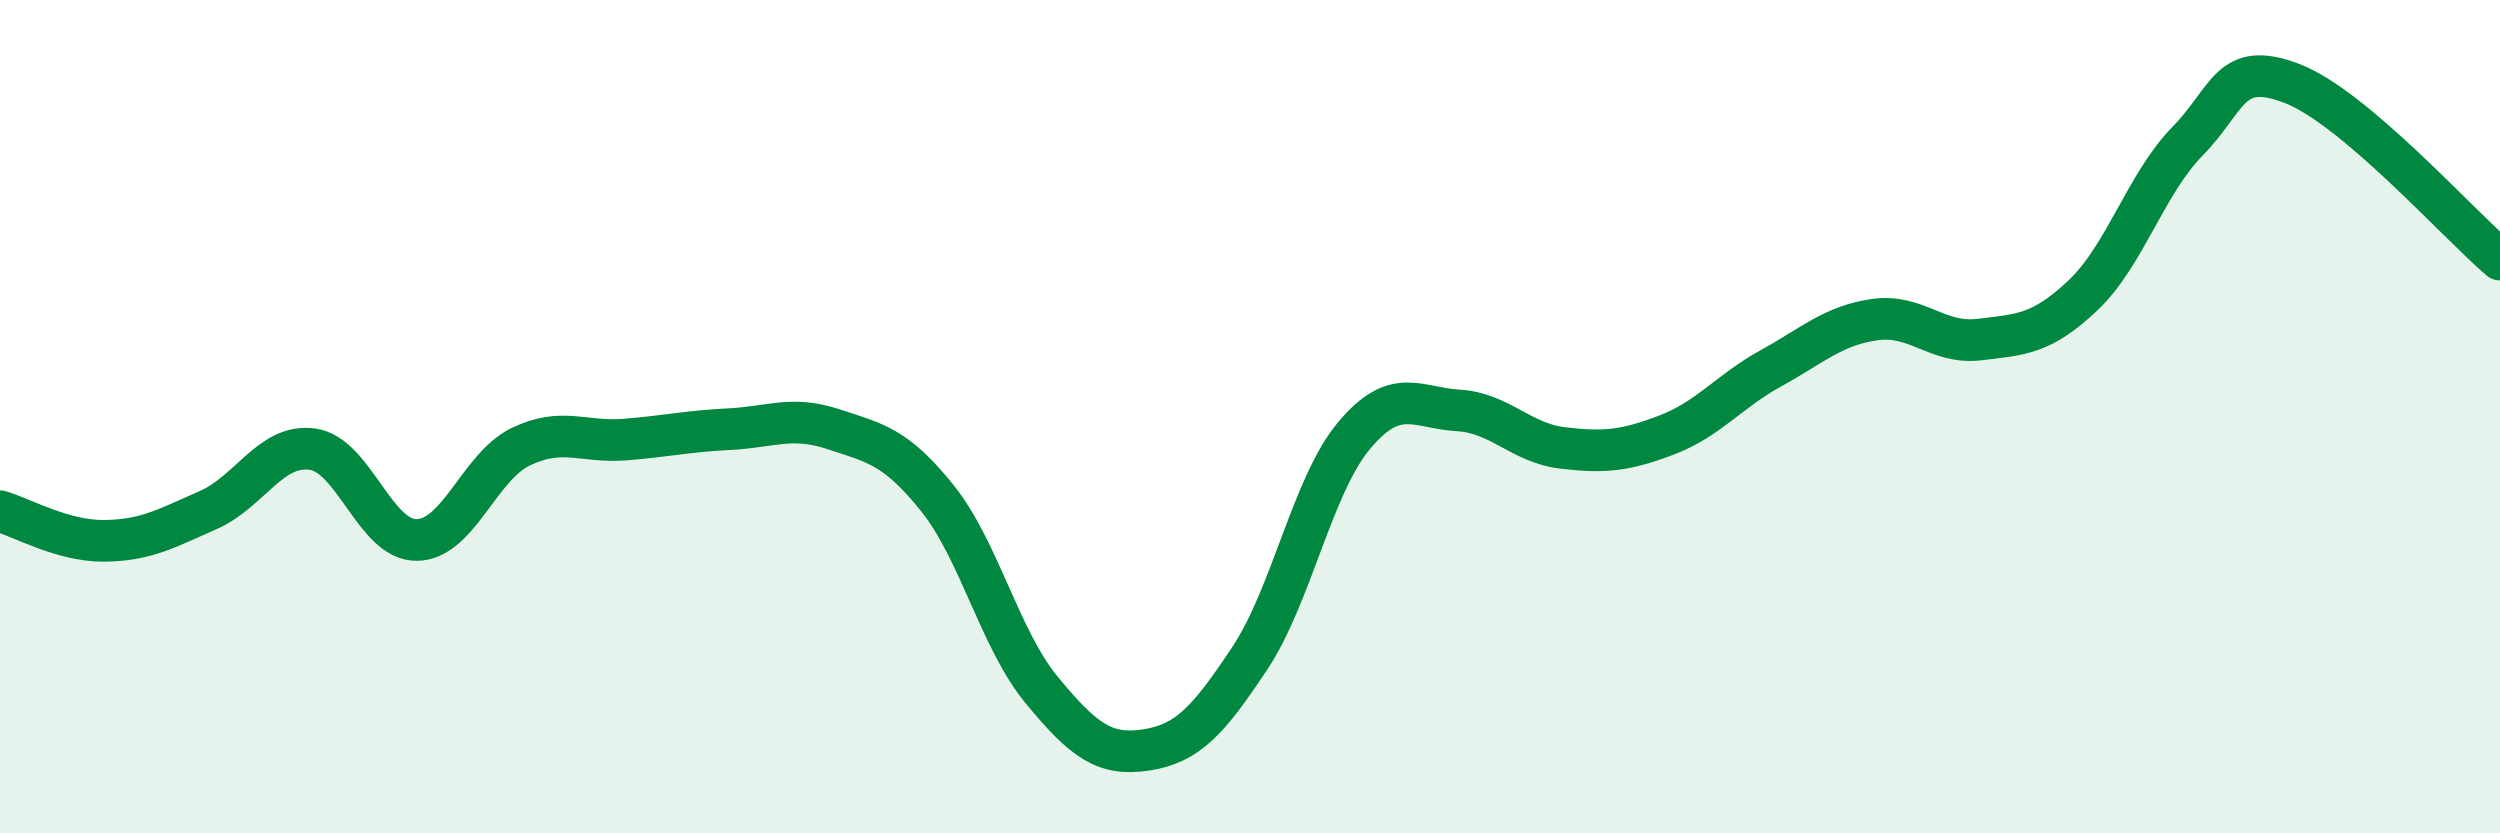 
    <svg width="60" height="20" viewBox="0 0 60 20" xmlns="http://www.w3.org/2000/svg">
      <path
        d="M 0,12.27 C 0.5,12.41 1.5,12.99 2.5,12.98 C 3.5,12.97 4,12.68 5,12.24 C 6,11.8 6.5,10.64 7.5,10.78 C 8.5,10.92 9,12.97 10,12.96 C 11,12.95 11.5,11.2 12.5,10.72 C 13.5,10.24 14,10.63 15,10.55 C 16,10.47 16.5,10.35 17.5,10.3 C 18.5,10.25 19,9.97 20,10.3 C 21,10.63 21.5,10.71 22.5,11.96 C 23.5,13.21 24,15.35 25,16.56 C 26,17.77 26.5,18.15 27.5,18 C 28.5,17.85 29,17.3 30,15.79 C 31,14.28 31.5,11.64 32.5,10.45 C 33.5,9.26 34,9.79 35,9.85 C 36,9.91 36.5,10.63 37.5,10.75 C 38.5,10.87 39,10.82 40,10.44 C 41,10.06 41.5,9.39 42.5,8.84 C 43.5,8.29 44,7.81 45,7.67 C 46,7.53 46.5,8.27 47.5,8.15 C 48.5,8.03 49,8.03 50,7.08 C 51,6.13 51.5,4.41 52.5,3.39 C 53.5,2.37 53.5,1.43 55,2 C 56.5,2.57 59,5.38 60,6.23L60 20L0 20Z"
        fill="#008740"
        opacity="0.1"
        stroke-linecap="round"
        stroke-linejoin="round"
      />
      <path
        d="M 0,12.27 C 0.5,12.41 1.5,12.99 2.5,12.98 C 3.5,12.97 4,12.68 5,12.24 C 6,11.8 6.5,10.64 7.5,10.78 C 8.5,10.92 9,12.97 10,12.96 C 11,12.95 11.5,11.2 12.5,10.72 C 13.5,10.24 14,10.63 15,10.55 C 16,10.47 16.5,10.35 17.5,10.3 C 18.5,10.25 19,9.97 20,10.3 C 21,10.63 21.5,10.71 22.5,11.96 C 23.5,13.21 24,15.35 25,16.56 C 26,17.77 26.5,18.15 27.5,18 C 28.5,17.85 29,17.3 30,15.79 C 31,14.28 31.5,11.64 32.5,10.45 C 33.5,9.26 34,9.79 35,9.85 C 36,9.91 36.5,10.63 37.5,10.75 C 38.5,10.87 39,10.82 40,10.44 C 41,10.06 41.5,9.39 42.5,8.84 C 43.5,8.29 44,7.81 45,7.67 C 46,7.53 46.5,8.27 47.5,8.15 C 48.5,8.03 49,8.03 50,7.08 C 51,6.13 51.5,4.41 52.5,3.39 C 53.5,2.37 53.5,1.43 55,2 C 56.5,2.57 59,5.38 60,6.23"
        stroke="#008740"
        stroke-width="1"
        fill="none"
        stroke-linecap="round"
        stroke-linejoin="round"
      />
    </svg>
  